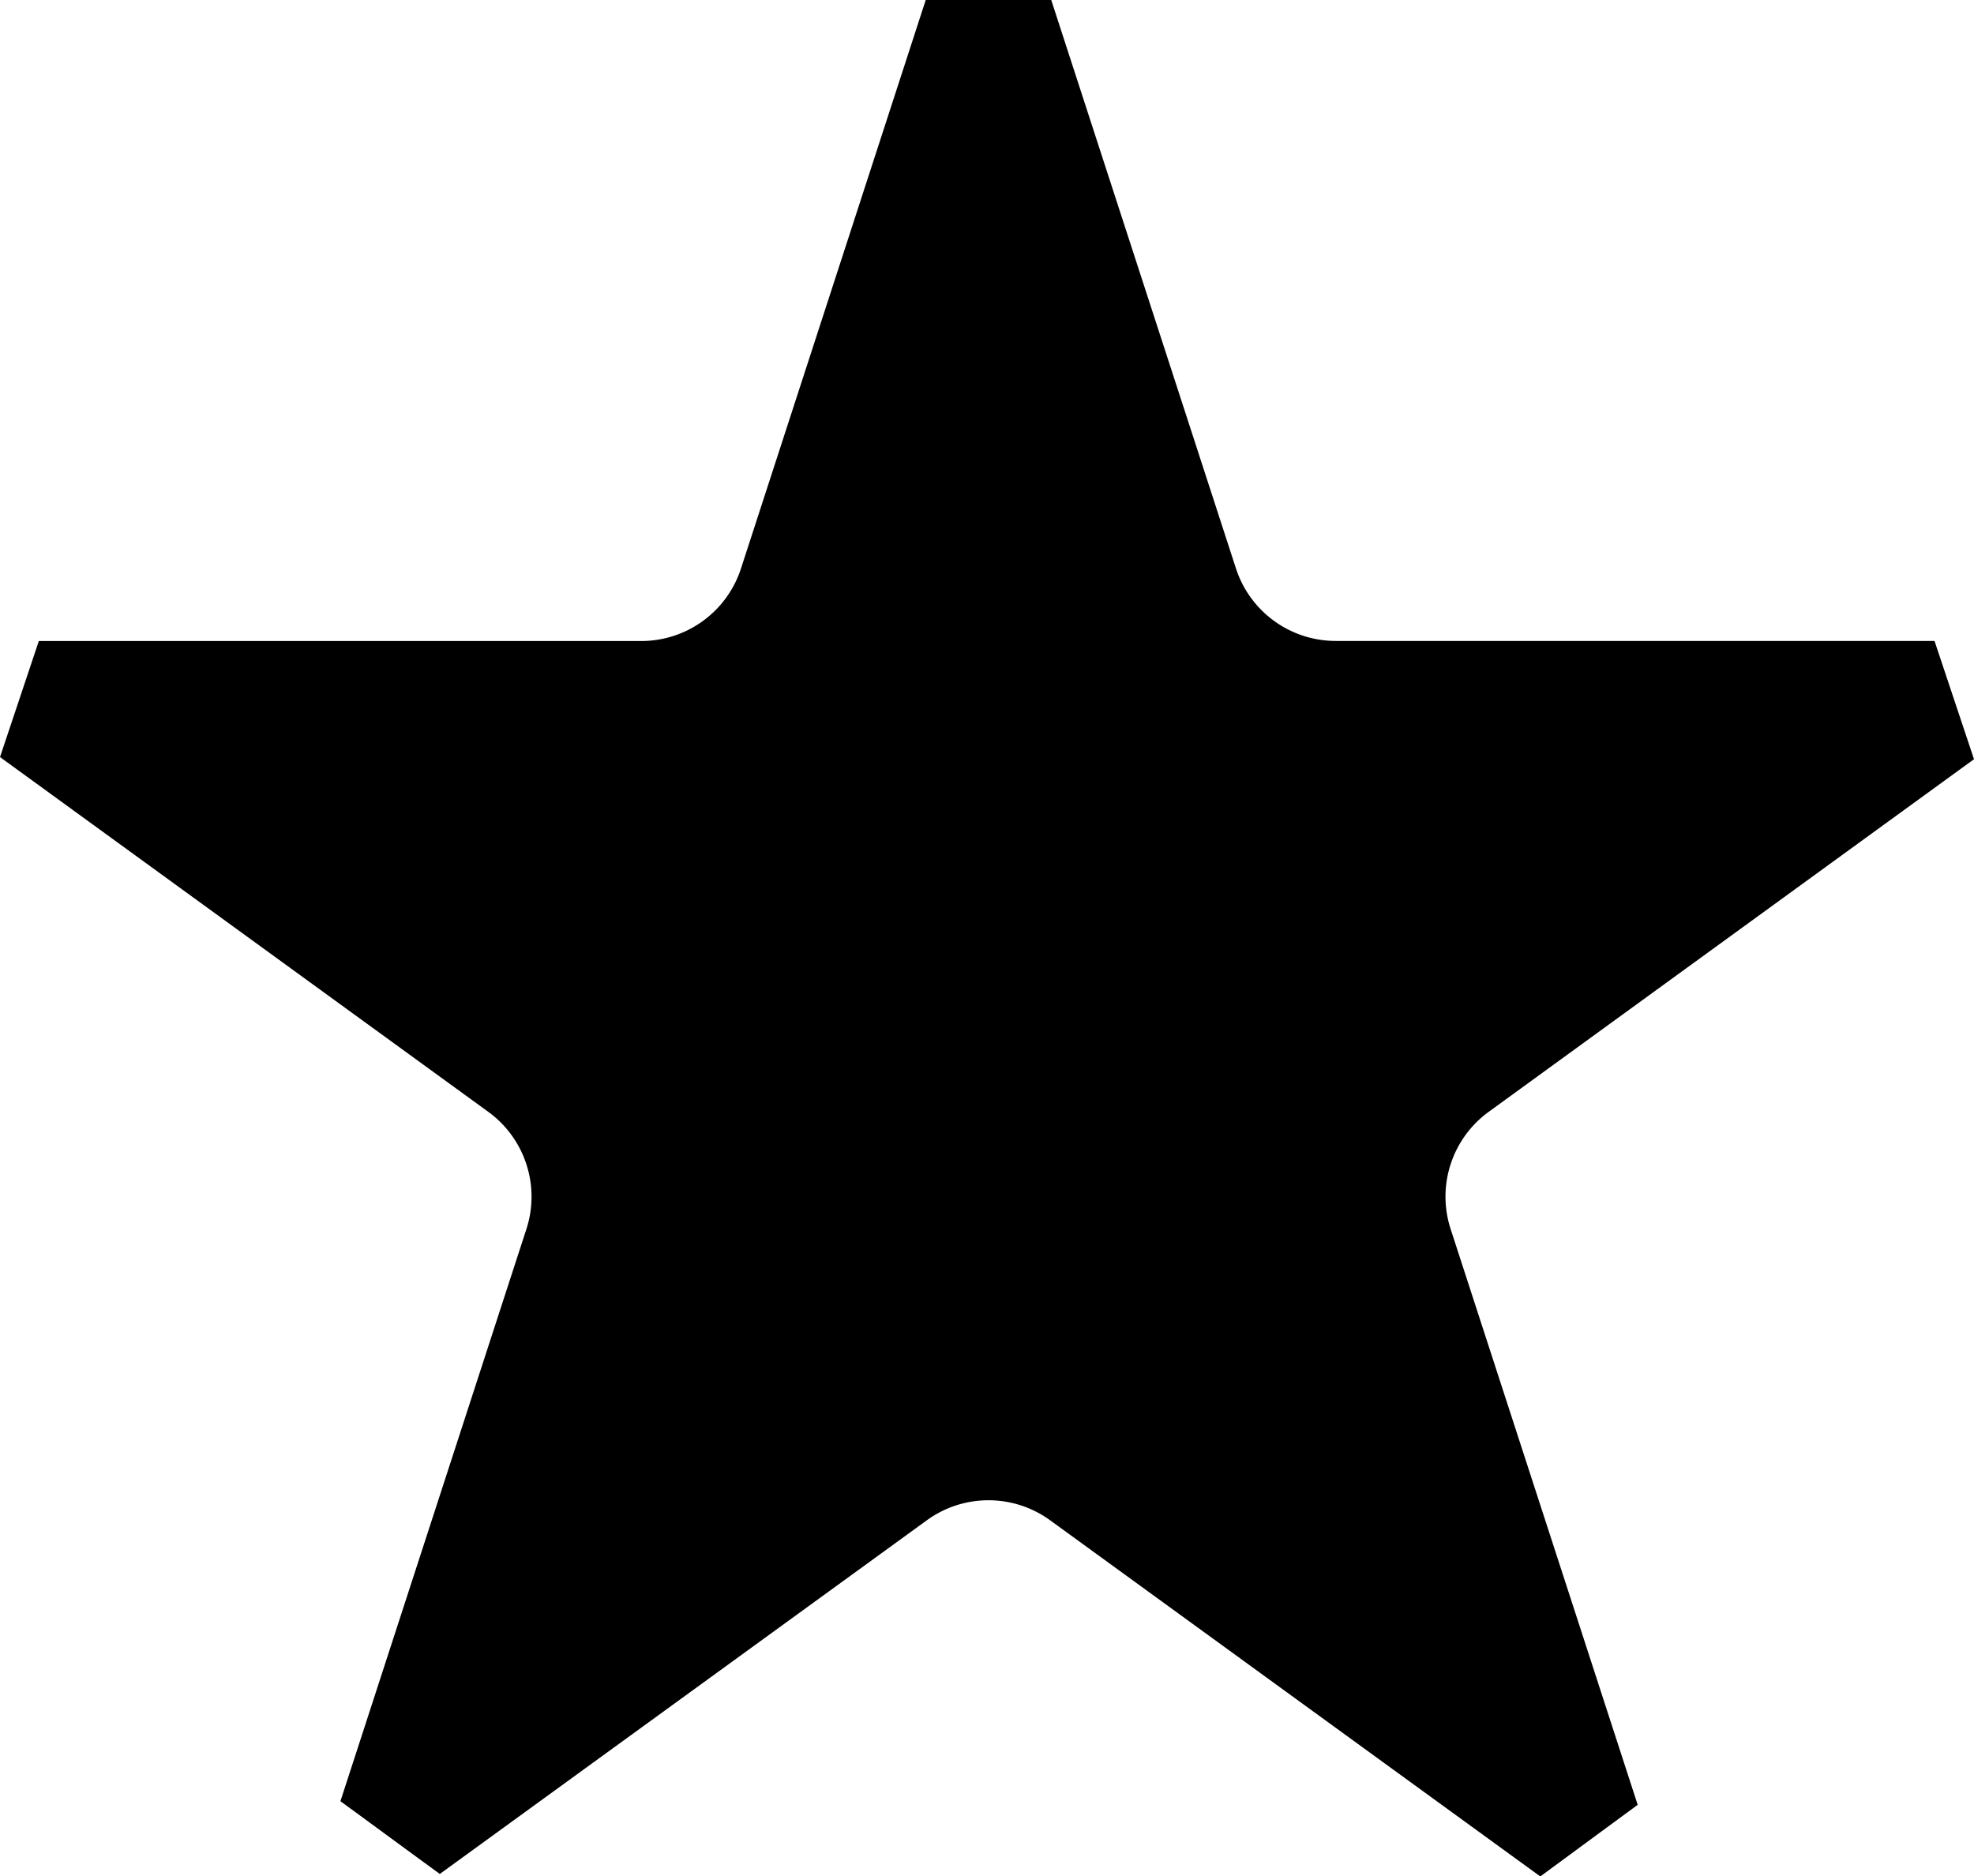<svg xmlns="http://www.w3.org/2000/svg" width="24" height="22.811" viewBox="0 0 24 22.811">
  <path id="Path_10095" data-name="Path 10095" d="M19.911,21.944l-2.274-7a1.275,1.275,0,0,1,.463-1.426L24,9.231l-.48-1.438H16.24a1.276,1.276,0,0,1-1.213-.881L12.781,0H11.255L9.009,6.912A1.275,1.275,0,0,1,7.8,7.794H.472L0,9.205l5.936,4.313A1.275,1.275,0,0,1,6.4,14.944L4.139,21.9l1.208.885,5.921-4.3a1.275,1.275,0,0,1,1.5,0l5.959,4.33Z"/>
</svg>
